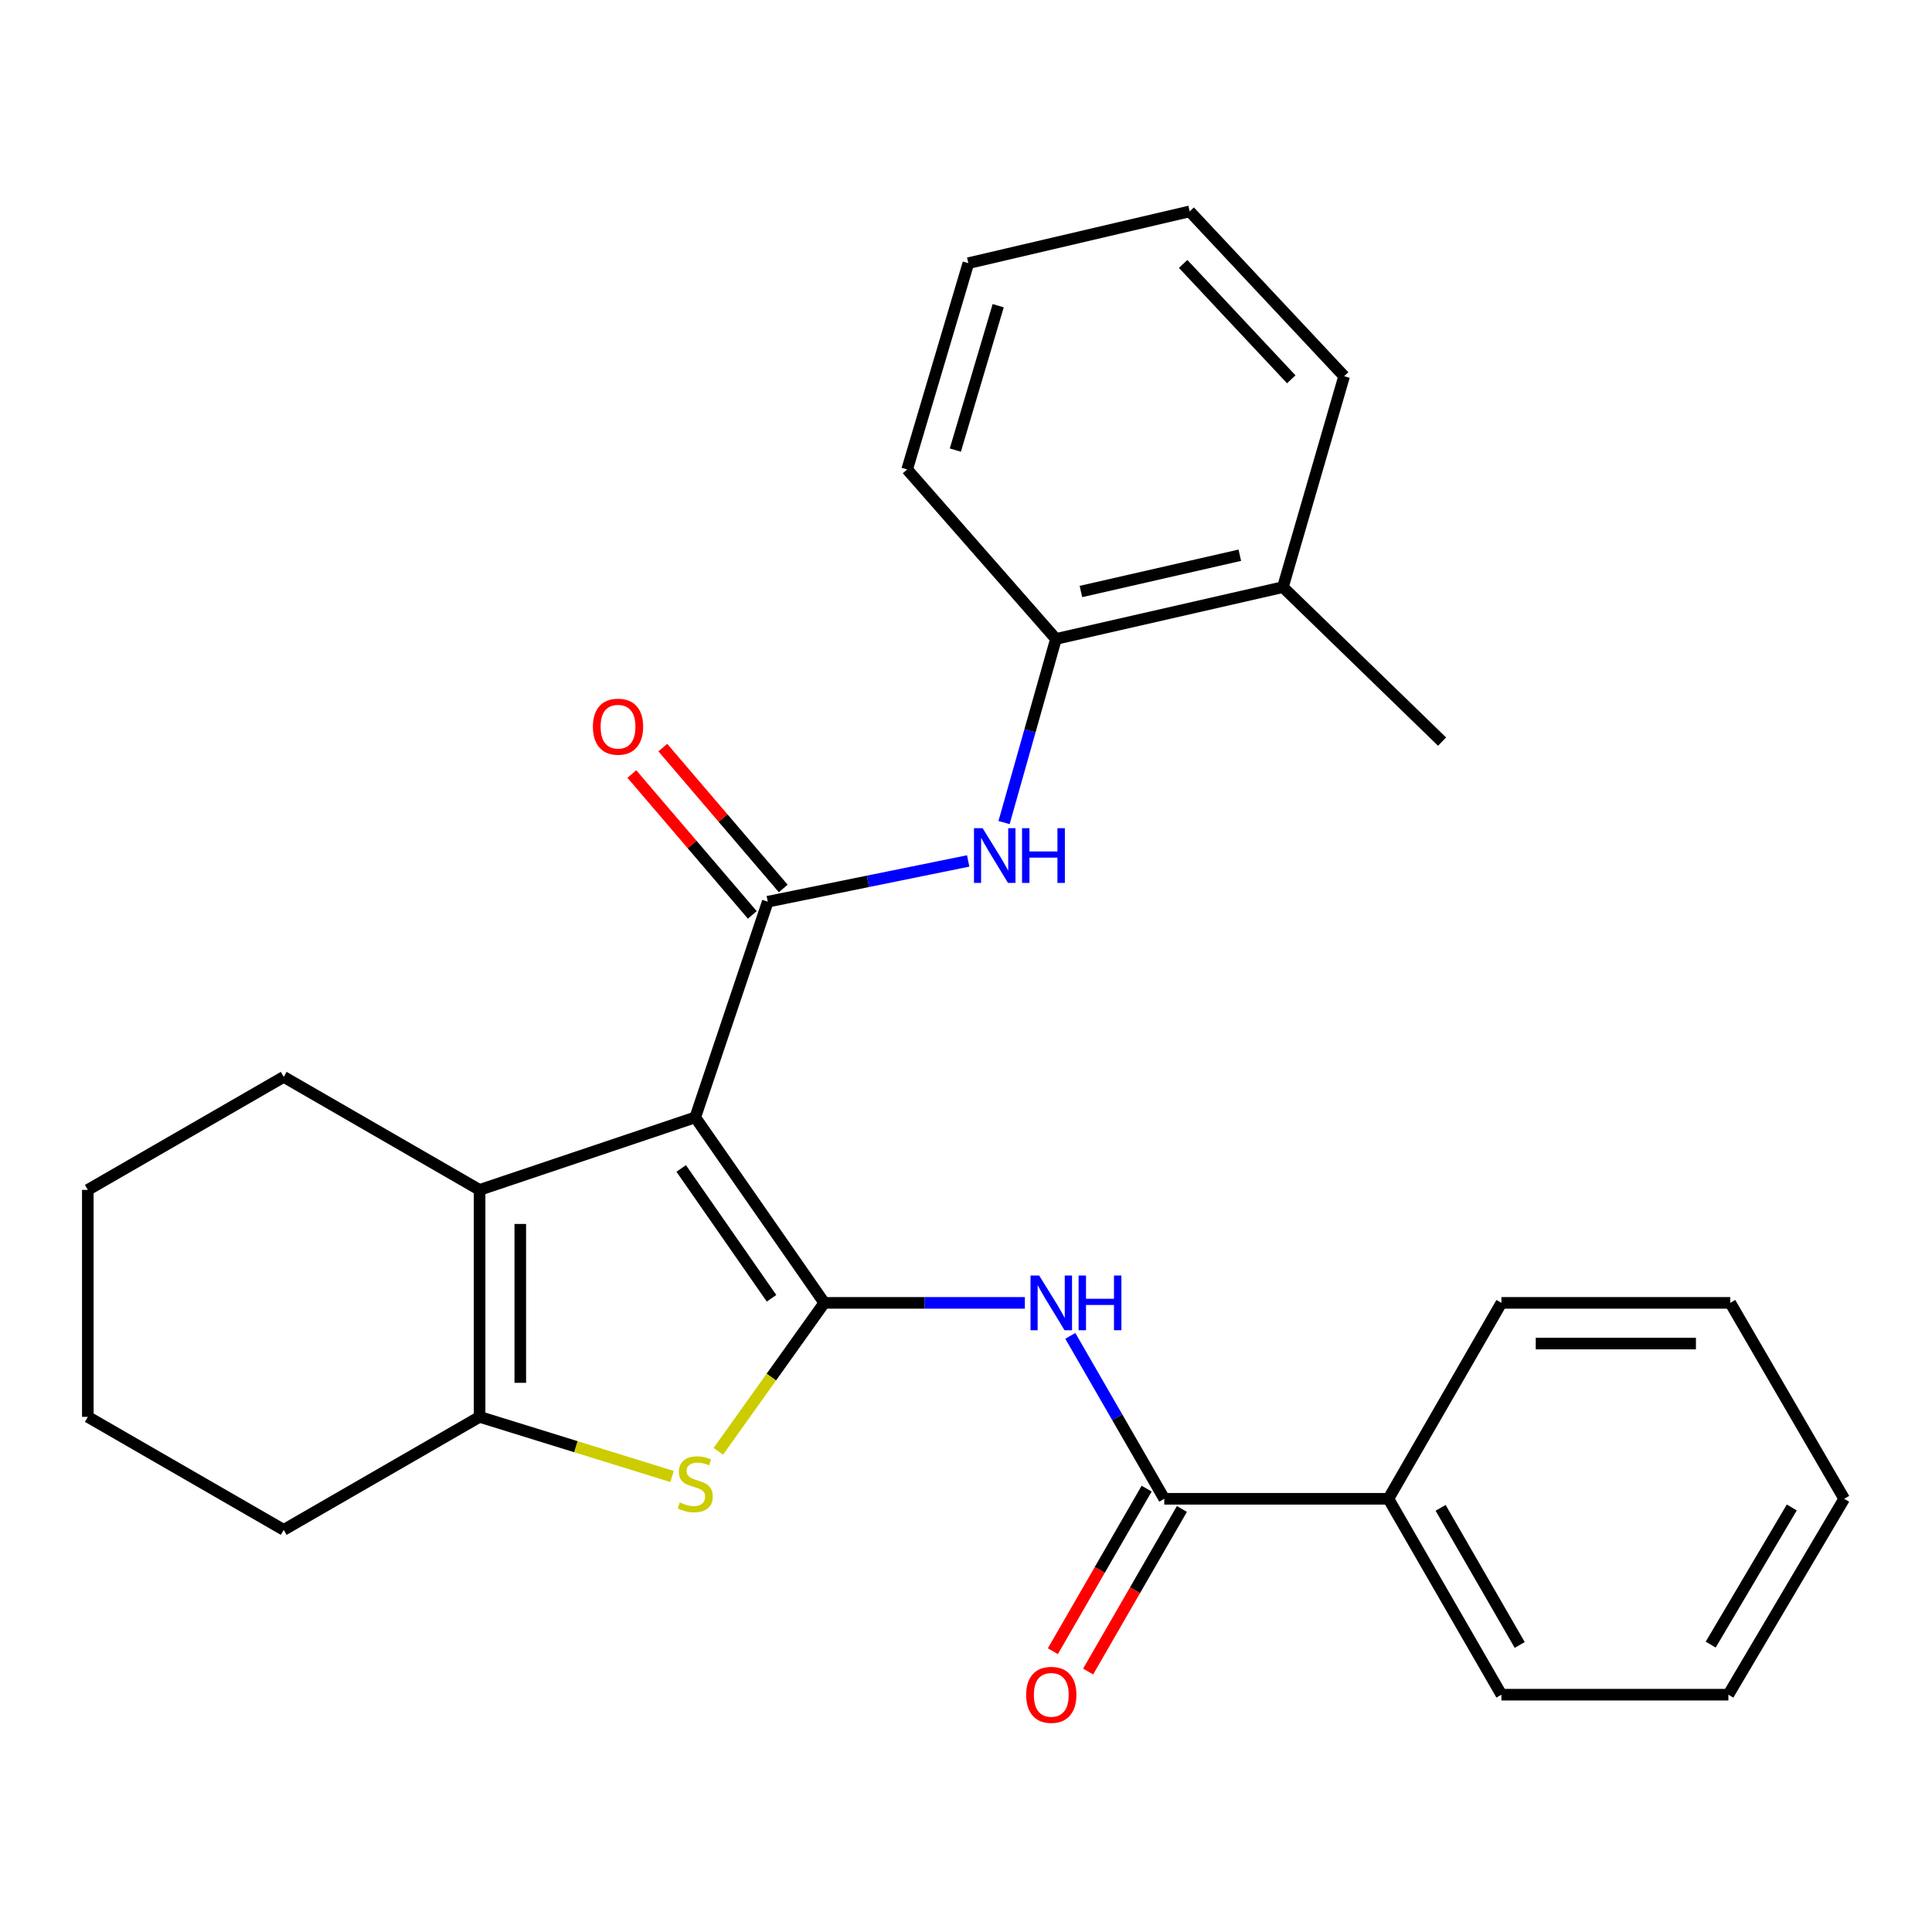 <?xml version='1.0' encoding='iso-8859-1'?>
<svg version='1.1' baseProfile='full'
              xmlns='http://www.w3.org/2000/svg'
                      xmlns:rdkit='http://www.rdkit.org/xml'
                      xmlns:xlink='http://www.w3.org/1999/xlink'
                  xml:space='preserve'
width='1000px' height='1000px' viewBox='0 0 1000 1000'>
<!-- END OF HEADER -->
<rect style='opacity:1.0;fill:#FFFFFF;stroke:none' width='1000' height='1000' x='0' y='0'> </rect>
<path class='bond-0' d='M 359.859,578.351 L 426.653,674.365' style='fill:none;fill-rule:evenodd;stroke:#000000;stroke-width:6px;stroke-linecap:butt;stroke-linejoin:miter;stroke-opacity:1' />
<path class='bond-0' d='M 352.587,604.782 L 399.343,671.992' style='fill:none;fill-rule:evenodd;stroke:#000000;stroke-width:6px;stroke-linecap:butt;stroke-linejoin:miter;stroke-opacity:1' />
<path class='bond-1' d='M 359.859,578.351 L 397.398,466.716' style='fill:none;fill-rule:evenodd;stroke:#000000;stroke-width:6px;stroke-linecap:butt;stroke-linejoin:miter;stroke-opacity:1' />
<path class='bond-3' d='M 359.859,578.351 L 248.235,615.891' style='fill:none;fill-rule:evenodd;stroke:#000000;stroke-width:6px;stroke-linecap:butt;stroke-linejoin:miter;stroke-opacity:1' />
<path class='bond-2' d='M 426.653,674.365 L 399.233,712.78' style='fill:none;fill-rule:evenodd;stroke:#000000;stroke-width:6px;stroke-linecap:butt;stroke-linejoin:miter;stroke-opacity:1' />
<path class='bond-2' d='M 399.233,712.78 L 371.813,751.196' style='fill:none;fill-rule:evenodd;stroke:#CCCC00;stroke-width:6px;stroke-linecap:butt;stroke-linejoin:miter;stroke-opacity:1' />
<path class='bond-4' d='M 426.653,674.365 L 478.558,674.365' style='fill:none;fill-rule:evenodd;stroke:#000000;stroke-width:6px;stroke-linecap:butt;stroke-linejoin:miter;stroke-opacity:1' />
<path class='bond-4' d='M 478.558,674.365 L 530.462,674.365' style='fill:none;fill-rule:evenodd;stroke:#0000FF;stroke-width:6px;stroke-linecap:butt;stroke-linejoin:miter;stroke-opacity:1' />
<path class='bond-7' d='M 397.398,466.716 L 449.267,456.171' style='fill:none;fill-rule:evenodd;stroke:#000000;stroke-width:6px;stroke-linecap:butt;stroke-linejoin:miter;stroke-opacity:1' />
<path class='bond-7' d='M 449.267,456.171 L 501.136,445.625' style='fill:none;fill-rule:evenodd;stroke:#0000FF;stroke-width:6px;stroke-linecap:butt;stroke-linejoin:miter;stroke-opacity:1' />
<path class='bond-9' d='M 405.403,459.872 L 374.231,423.411' style='fill:none;fill-rule:evenodd;stroke:#000000;stroke-width:6px;stroke-linecap:butt;stroke-linejoin:miter;stroke-opacity:1' />
<path class='bond-9' d='M 374.231,423.411 L 343.059,386.949' style='fill:none;fill-rule:evenodd;stroke:#FF0000;stroke-width:6px;stroke-linecap:butt;stroke-linejoin:miter;stroke-opacity:1' />
<path class='bond-9' d='M 389.393,473.56 L 358.221,437.098' style='fill:none;fill-rule:evenodd;stroke:#000000;stroke-width:6px;stroke-linecap:butt;stroke-linejoin:miter;stroke-opacity:1' />
<path class='bond-9' d='M 358.221,437.098 L 327.049,400.636' style='fill:none;fill-rule:evenodd;stroke:#FF0000;stroke-width:6px;stroke-linecap:butt;stroke-linejoin:miter;stroke-opacity:1' />
<path class='bond-27' d='M 347.858,764.226 L 298.046,748.796' style='fill:none;fill-rule:evenodd;stroke:#CCCC00;stroke-width:6px;stroke-linecap:butt;stroke-linejoin:miter;stroke-opacity:1' />
<path class='bond-27' d='M 298.046,748.796 L 248.235,733.365' style='fill:none;fill-rule:evenodd;stroke:#000000;stroke-width:6px;stroke-linecap:butt;stroke-linejoin:miter;stroke-opacity:1' />
<path class='bond-5' d='M 248.235,615.891 L 248.235,733.365' style='fill:none;fill-rule:evenodd;stroke:#000000;stroke-width:6px;stroke-linecap:butt;stroke-linejoin:miter;stroke-opacity:1' />
<path class='bond-5' d='M 269.299,633.512 L 269.299,715.744' style='fill:none;fill-rule:evenodd;stroke:#000000;stroke-width:6px;stroke-linecap:butt;stroke-linejoin:miter;stroke-opacity:1' />
<path class='bond-13' d='M 248.235,615.891 L 146.851,557.393' style='fill:none;fill-rule:evenodd;stroke:#000000;stroke-width:6px;stroke-linecap:butt;stroke-linejoin:miter;stroke-opacity:1' />
<path class='bond-6' d='M 553.994,691.451 L 578.309,733.612' style='fill:none;fill-rule:evenodd;stroke:#0000FF;stroke-width:6px;stroke-linecap:butt;stroke-linejoin:miter;stroke-opacity:1' />
<path class='bond-6' d='M 578.309,733.612 L 602.625,775.773' style='fill:none;fill-rule:evenodd;stroke:#000000;stroke-width:6px;stroke-linecap:butt;stroke-linejoin:miter;stroke-opacity:1' />
<path class='bond-14' d='M 248.235,733.365 L 146.851,791.851' style='fill:none;fill-rule:evenodd;stroke:#000000;stroke-width:6px;stroke-linecap:butt;stroke-linejoin:miter;stroke-opacity:1' />
<path class='bond-10' d='M 593.502,770.511 L 569.233,812.586' style='fill:none;fill-rule:evenodd;stroke:#000000;stroke-width:6px;stroke-linecap:butt;stroke-linejoin:miter;stroke-opacity:1' />
<path class='bond-10' d='M 569.233,812.586 L 544.964,854.661' style='fill:none;fill-rule:evenodd;stroke:#FF0000;stroke-width:6px;stroke-linecap:butt;stroke-linejoin:miter;stroke-opacity:1' />
<path class='bond-10' d='M 611.748,781.035 L 587.479,823.11' style='fill:none;fill-rule:evenodd;stroke:#000000;stroke-width:6px;stroke-linecap:butt;stroke-linejoin:miter;stroke-opacity:1' />
<path class='bond-10' d='M 587.479,823.11 L 563.21,865.185' style='fill:none;fill-rule:evenodd;stroke:#FF0000;stroke-width:6px;stroke-linecap:butt;stroke-linejoin:miter;stroke-opacity:1' />
<path class='bond-11' d='M 602.625,775.773 L 718.637,775.773' style='fill:none;fill-rule:evenodd;stroke:#000000;stroke-width:6px;stroke-linecap:butt;stroke-linejoin:miter;stroke-opacity:1' />
<path class='bond-8' d='M 519.697,425.76 L 533.123,378.239' style='fill:none;fill-rule:evenodd;stroke:#0000FF;stroke-width:6px;stroke-linecap:butt;stroke-linejoin:miter;stroke-opacity:1' />
<path class='bond-8' d='M 533.123,378.239 L 546.55,330.718' style='fill:none;fill-rule:evenodd;stroke:#000000;stroke-width:6px;stroke-linecap:butt;stroke-linejoin:miter;stroke-opacity:1' />
<path class='bond-12' d='M 546.55,330.718 L 664.036,303.897' style='fill:none;fill-rule:evenodd;stroke:#000000;stroke-width:6px;stroke-linecap:butt;stroke-linejoin:miter;stroke-opacity:1' />
<path class='bond-12' d='M 559.485,306.159 L 641.725,287.385' style='fill:none;fill-rule:evenodd;stroke:#000000;stroke-width:6px;stroke-linecap:butt;stroke-linejoin:miter;stroke-opacity:1' />
<path class='bond-15' d='M 546.55,330.718 L 469.54,242.989' style='fill:none;fill-rule:evenodd;stroke:#000000;stroke-width:6px;stroke-linecap:butt;stroke-linejoin:miter;stroke-opacity:1' />
<path class='bond-16' d='M 718.637,775.773 L 777.134,877.169' style='fill:none;fill-rule:evenodd;stroke:#000000;stroke-width:6px;stroke-linecap:butt;stroke-linejoin:miter;stroke-opacity:1' />
<path class='bond-16' d='M 745.656,780.457 L 786.604,851.434' style='fill:none;fill-rule:evenodd;stroke:#000000;stroke-width:6px;stroke-linecap:butt;stroke-linejoin:miter;stroke-opacity:1' />
<path class='bond-17' d='M 718.637,775.773 L 777.134,674.365' style='fill:none;fill-rule:evenodd;stroke:#000000;stroke-width:6px;stroke-linecap:butt;stroke-linejoin:miter;stroke-opacity:1' />
<path class='bond-18' d='M 664.036,303.897 L 746.417,383.855' style='fill:none;fill-rule:evenodd;stroke:#000000;stroke-width:6px;stroke-linecap:butt;stroke-linejoin:miter;stroke-opacity:1' />
<path class='bond-19' d='M 664.036,303.897 L 695.713,194.731' style='fill:none;fill-rule:evenodd;stroke:#000000;stroke-width:6px;stroke-linecap:butt;stroke-linejoin:miter;stroke-opacity:1' />
<path class='bond-20' d='M 146.851,557.393 L 45.455,615.891' style='fill:none;fill-rule:evenodd;stroke:#000000;stroke-width:6px;stroke-linecap:butt;stroke-linejoin:miter;stroke-opacity:1' />
<path class='bond-28' d='M 146.851,791.851 L 45.455,733.365' style='fill:none;fill-rule:evenodd;stroke:#000000;stroke-width:6px;stroke-linecap:butt;stroke-linejoin:miter;stroke-opacity:1' />
<path class='bond-22' d='M 469.54,242.989 L 501.217,136.222' style='fill:none;fill-rule:evenodd;stroke:#000000;stroke-width:6px;stroke-linecap:butt;stroke-linejoin:miter;stroke-opacity:1' />
<path class='bond-22' d='M 494.485,232.965 L 516.659,158.228' style='fill:none;fill-rule:evenodd;stroke:#000000;stroke-width:6px;stroke-linecap:butt;stroke-linejoin:miter;stroke-opacity:1' />
<path class='bond-24' d='M 777.134,877.169 L 894.597,877.169' style='fill:none;fill-rule:evenodd;stroke:#000000;stroke-width:6px;stroke-linecap:butt;stroke-linejoin:miter;stroke-opacity:1' />
<path class='bond-25' d='M 777.134,674.365 L 895.58,674.365' style='fill:none;fill-rule:evenodd;stroke:#000000;stroke-width:6px;stroke-linecap:butt;stroke-linejoin:miter;stroke-opacity:1' />
<path class='bond-25' d='M 794.901,695.428 L 877.813,695.428' style='fill:none;fill-rule:evenodd;stroke:#000000;stroke-width:6px;stroke-linecap:butt;stroke-linejoin:miter;stroke-opacity:1' />
<path class='bond-29' d='M 695.713,194.731 L 615.778,109.413' style='fill:none;fill-rule:evenodd;stroke:#000000;stroke-width:6px;stroke-linecap:butt;stroke-linejoin:miter;stroke-opacity:1' />
<path class='bond-29' d='M 668.352,196.334 L 612.397,136.612' style='fill:none;fill-rule:evenodd;stroke:#000000;stroke-width:6px;stroke-linecap:butt;stroke-linejoin:miter;stroke-opacity:1' />
<path class='bond-21' d='M 45.455,615.891 L 45.455,733.365' style='fill:none;fill-rule:evenodd;stroke:#000000;stroke-width:6px;stroke-linecap:butt;stroke-linejoin:miter;stroke-opacity:1' />
<path class='bond-23' d='M 501.217,136.222 L 615.778,109.413' style='fill:none;fill-rule:evenodd;stroke:#000000;stroke-width:6px;stroke-linecap:butt;stroke-linejoin:miter;stroke-opacity:1' />
<path class='bond-26' d='M 894.597,877.169 L 954.545,775.773' style='fill:none;fill-rule:evenodd;stroke:#000000;stroke-width:6px;stroke-linecap:butt;stroke-linejoin:miter;stroke-opacity:1' />
<path class='bond-26' d='M 885.458,851.24 L 927.422,780.262' style='fill:none;fill-rule:evenodd;stroke:#000000;stroke-width:6px;stroke-linecap:butt;stroke-linejoin:miter;stroke-opacity:1' />
<path class='bond-30' d='M 895.58,674.365 L 954.545,775.773' style='fill:none;fill-rule:evenodd;stroke:#000000;stroke-width:6px;stroke-linecap:butt;stroke-linejoin:miter;stroke-opacity:1' />
<path  class='atom-3' d='M 351.859 777.664
Q 352.179 777.784, 353.499 778.344
Q 354.819 778.904, 356.259 779.264
Q 357.739 779.584, 359.179 779.584
Q 361.859 779.584, 363.419 778.304
Q 364.979 776.984, 364.979 774.704
Q 364.979 773.144, 364.179 772.184
Q 363.419 771.224, 362.219 770.704
Q 361.019 770.184, 359.019 769.584
Q 356.499 768.824, 354.979 768.104
Q 353.499 767.384, 352.419 765.864
Q 351.379 764.344, 351.379 761.784
Q 351.379 758.224, 353.779 756.024
Q 356.219 753.824, 361.019 753.824
Q 364.299 753.824, 368.019 755.384
L 367.099 758.464
Q 363.699 757.064, 361.139 757.064
Q 358.379 757.064, 356.859 758.224
Q 355.339 759.344, 355.379 761.304
Q 355.379 762.824, 356.139 763.744
Q 356.939 764.664, 358.059 765.184
Q 359.219 765.704, 361.139 766.304
Q 363.699 767.104, 365.219 767.904
Q 366.739 768.704, 367.819 770.344
Q 368.939 771.944, 368.939 774.704
Q 368.939 778.624, 366.299 780.744
Q 363.699 782.824, 359.339 782.824
Q 356.819 782.824, 354.899 782.264
Q 353.019 781.744, 350.779 780.824
L 351.859 777.664
' fill='#CCCC00'/>
<path  class='atom-5' d='M 537.879 660.205
L 547.159 675.205
Q 548.079 676.685, 549.559 679.365
Q 551.039 682.045, 551.119 682.205
L 551.119 660.205
L 554.879 660.205
L 554.879 688.525
L 550.999 688.525
L 541.039 672.125
Q 539.879 670.205, 538.639 668.005
Q 537.439 665.805, 537.079 665.125
L 537.079 688.525
L 533.399 688.525
L 533.399 660.205
L 537.879 660.205
' fill='#0000FF'/>
<path  class='atom-5' d='M 558.279 660.205
L 562.119 660.205
L 562.119 672.245
L 576.599 672.245
L 576.599 660.205
L 580.439 660.205
L 580.439 688.525
L 576.599 688.525
L 576.599 675.445
L 562.119 675.445
L 562.119 688.525
L 558.279 688.525
L 558.279 660.205
' fill='#0000FF'/>
<path  class='atom-8' d='M 508.613 428.673
L 517.893 443.673
Q 518.813 445.153, 520.293 447.833
Q 521.773 450.513, 521.853 450.673
L 521.853 428.673
L 525.613 428.673
L 525.613 456.993
L 521.733 456.993
L 511.773 440.593
Q 510.613 438.673, 509.373 436.473
Q 508.173 434.273, 507.813 433.593
L 507.813 456.993
L 504.133 456.993
L 504.133 428.673
L 508.613 428.673
' fill='#0000FF'/>
<path  class='atom-8' d='M 529.013 428.673
L 532.853 428.673
L 532.853 440.713
L 547.333 440.713
L 547.333 428.673
L 551.173 428.673
L 551.173 456.993
L 547.333 456.993
L 547.333 443.913
L 532.853 443.913
L 532.853 456.993
L 529.013 456.993
L 529.013 428.673
' fill='#0000FF'/>
<path  class='atom-10' d='M 306.886 376.13
Q 306.886 369.33, 310.246 365.53
Q 313.606 361.73, 319.886 361.73
Q 326.166 361.73, 329.526 365.53
Q 332.886 369.33, 332.886 376.13
Q 332.886 383.01, 329.486 386.93
Q 326.086 390.81, 319.886 390.81
Q 313.646 390.81, 310.246 386.93
Q 306.886 383.05, 306.886 376.13
M 319.886 387.61
Q 324.206 387.61, 326.526 384.73
Q 328.886 381.81, 328.886 376.13
Q 328.886 370.57, 326.526 367.77
Q 324.206 364.93, 319.886 364.93
Q 315.566 364.93, 313.206 367.73
Q 310.886 370.53, 310.886 376.13
Q 310.886 381.85, 313.206 384.73
Q 315.566 387.61, 319.886 387.61
' fill='#FF0000'/>
<path  class='atom-11' d='M 531.139 877.249
Q 531.139 870.449, 534.499 866.649
Q 537.859 862.849, 544.139 862.849
Q 550.419 862.849, 553.779 866.649
Q 557.139 870.449, 557.139 877.249
Q 557.139 884.129, 553.739 888.049
Q 550.339 891.929, 544.139 891.929
Q 537.899 891.929, 534.499 888.049
Q 531.139 884.169, 531.139 877.249
M 544.139 888.729
Q 548.459 888.729, 550.779 885.849
Q 553.139 882.929, 553.139 877.249
Q 553.139 871.689, 550.779 868.889
Q 548.459 866.049, 544.139 866.049
Q 539.819 866.049, 537.459 868.849
Q 535.139 871.649, 535.139 877.249
Q 535.139 882.969, 537.459 885.849
Q 539.819 888.729, 544.139 888.729
' fill='#FF0000'/>
</svg>
